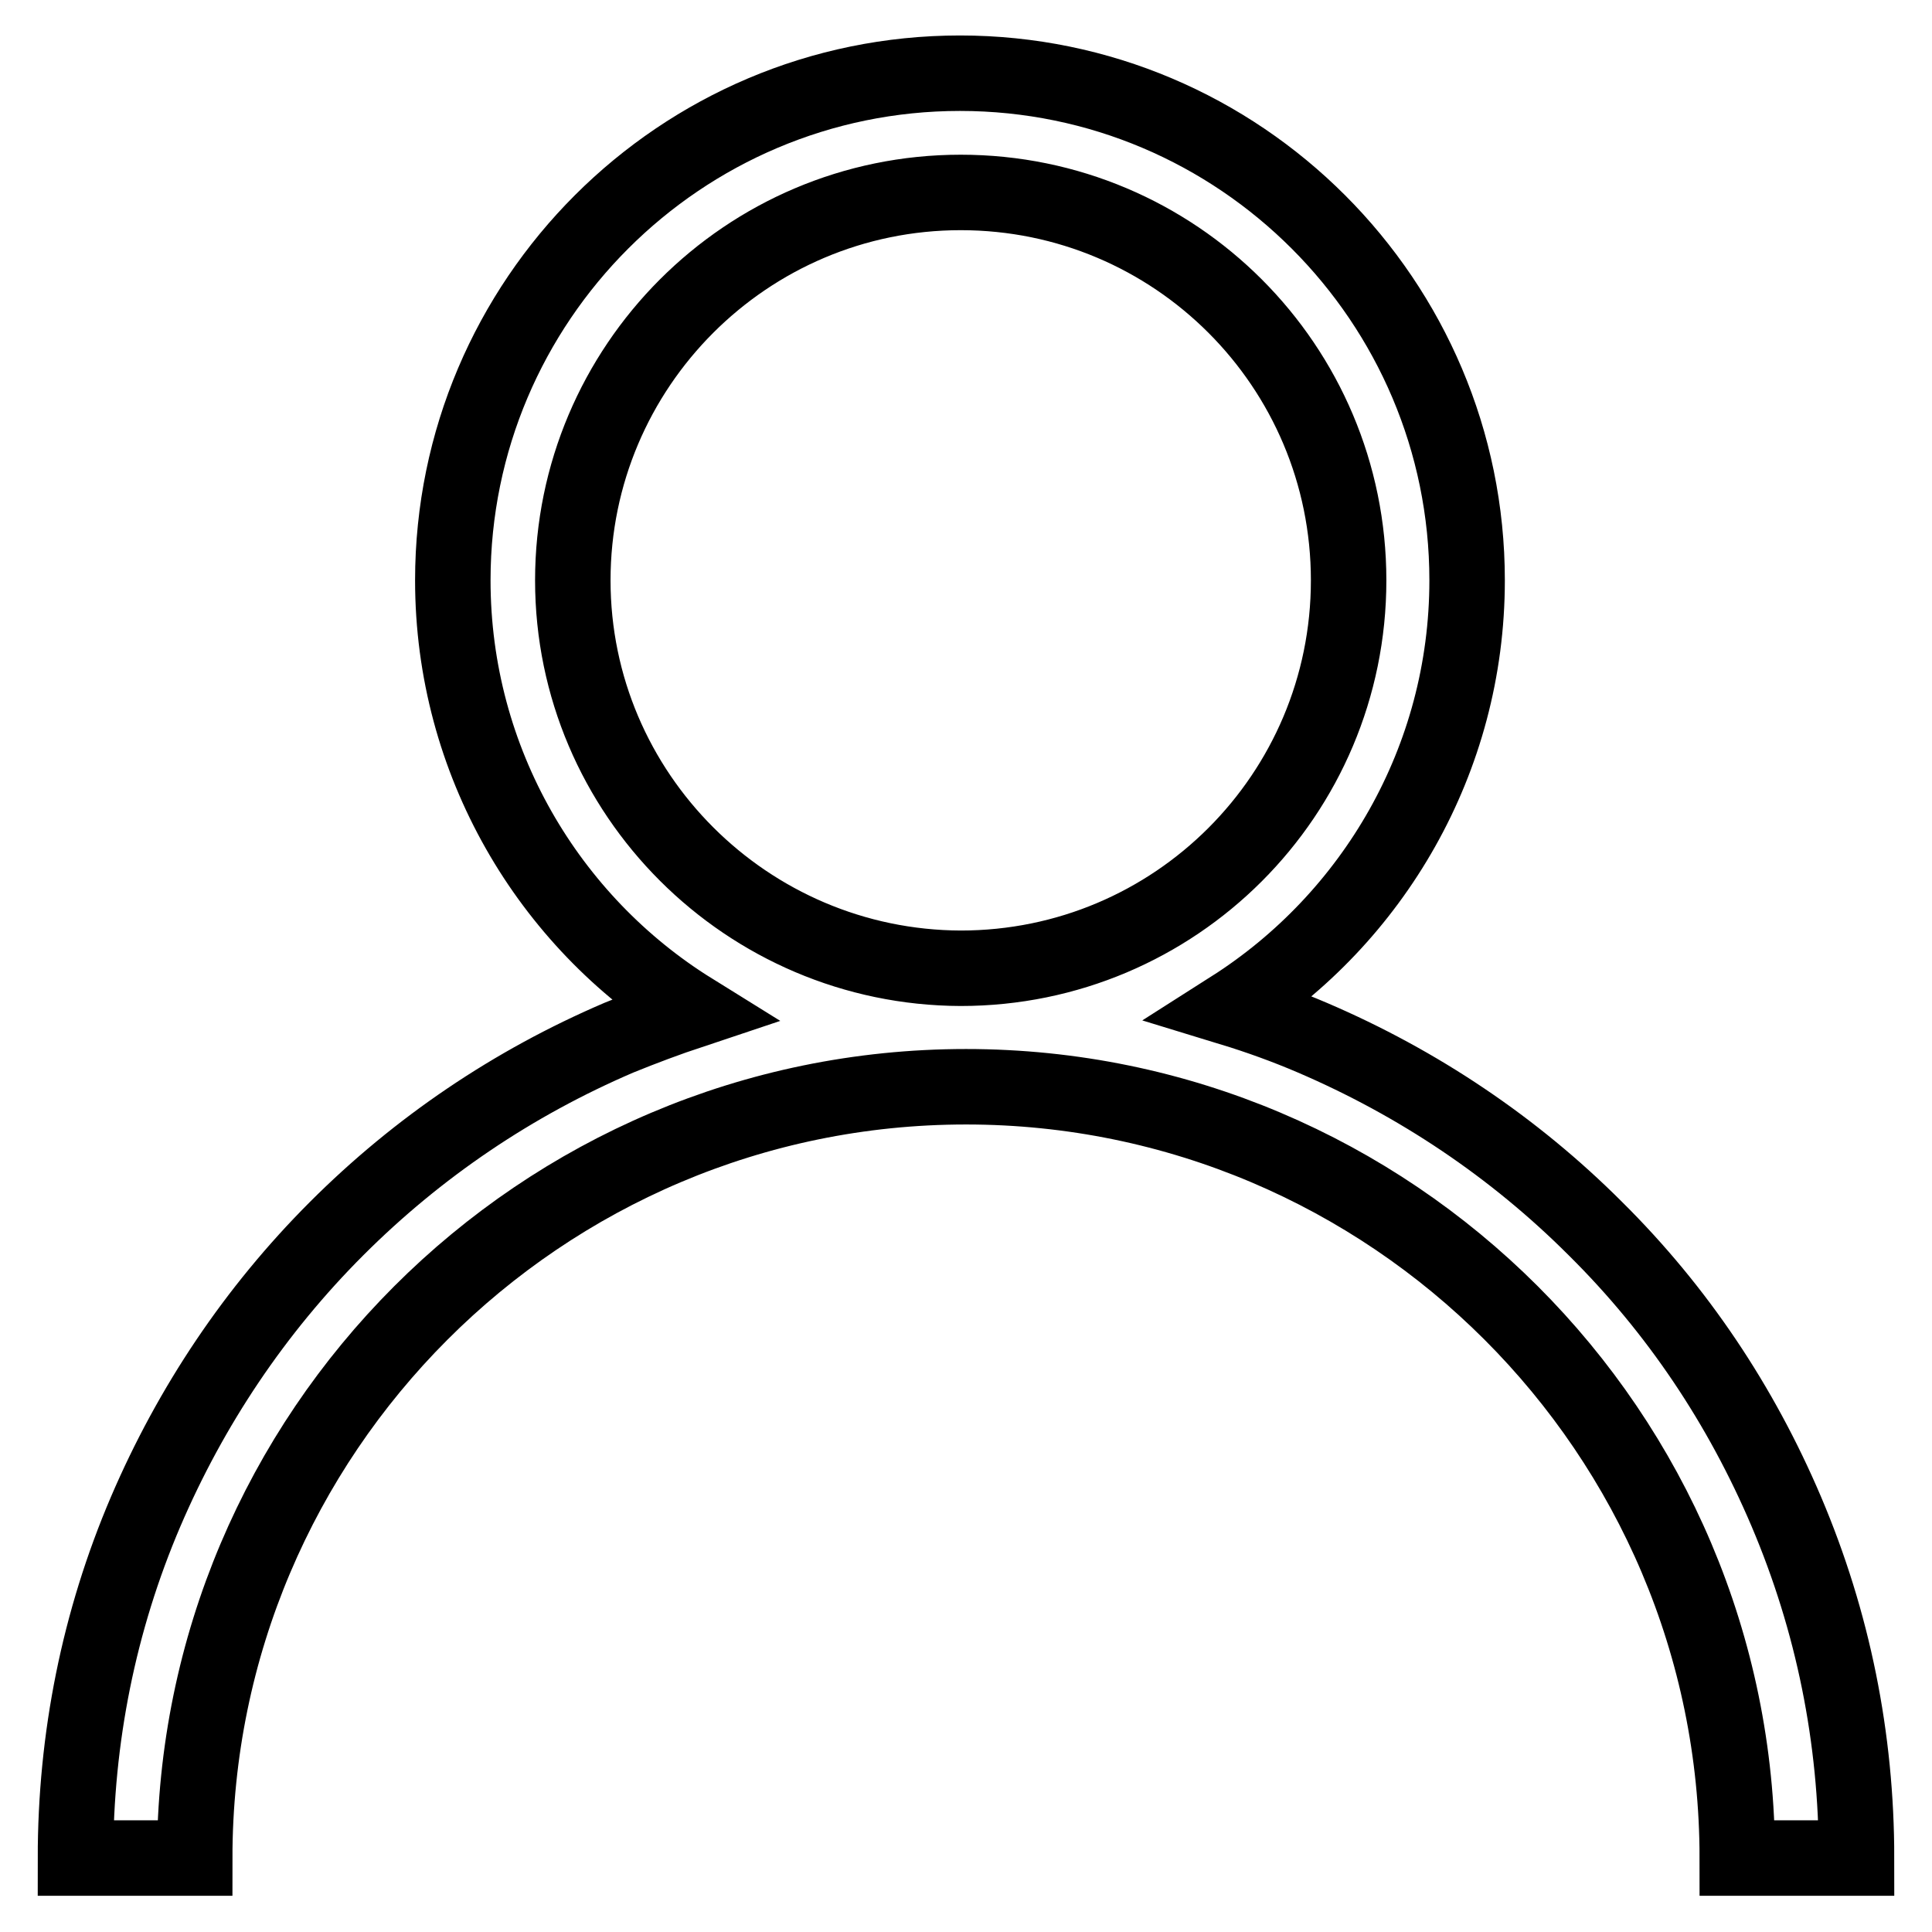 <?xml version="1.0" encoding="utf-8"?>
<!-- Svg Vector Icons : http://www.onlinewebfonts.com/icon -->
<!DOCTYPE svg PUBLIC "-//W3C//DTD SVG 1.1//EN" "http://www.w3.org/Graphics/SVG/1.1/DTD/svg11.dtd">
<svg version="1.1" xmlns="http://www.w3.org/2000/svg" xmlns:xlink="http://www.w3.org/1999/xlink" x="0px" y="0px" viewBox="0 0 256 256" enable-background="new 0 0 256 256" xml:space="preserve">
<g> <path stroke-width="10" fill-opacity="0" stroke="#000000"  d="M236.7,200.3c-6-14.1-14.4-26.7-25.3-37.5c-10.8-10.8-23.5-19.3-37.5-25.3c-3.5-1.5-7.1-2.8-10.7-3.9 c18.7-11.9,31.2-32.9,31.2-56.7c0-37-30.1-67.2-67.2-67.2c-37,0-67.2,30.1-67.2,67.2c0,24,12.7,45.2,31.7,57 c-3.3,1.1-6.5,2.3-9.7,3.6C68,143.5,55.4,152,44.6,162.8c-10.8,10.8-19.3,23.5-25.3,37.5c-6.2,14.5-9.3,30-9.3,45.9h15.8 c0-56.3,45.8-102.2,102.2-102.2c56.3,0,102.2,45.8,102.2,102.2H246C246,230.3,242.9,214.9,236.7,200.3z M75.9,76.9 c0-28.3,23-51.4,51.4-51.4s51.4,23,51.4,51.4s-23,51.4-51.4,51.4C99,128.2,75.9,105.2,75.9,76.9z"/></g>
</svg>